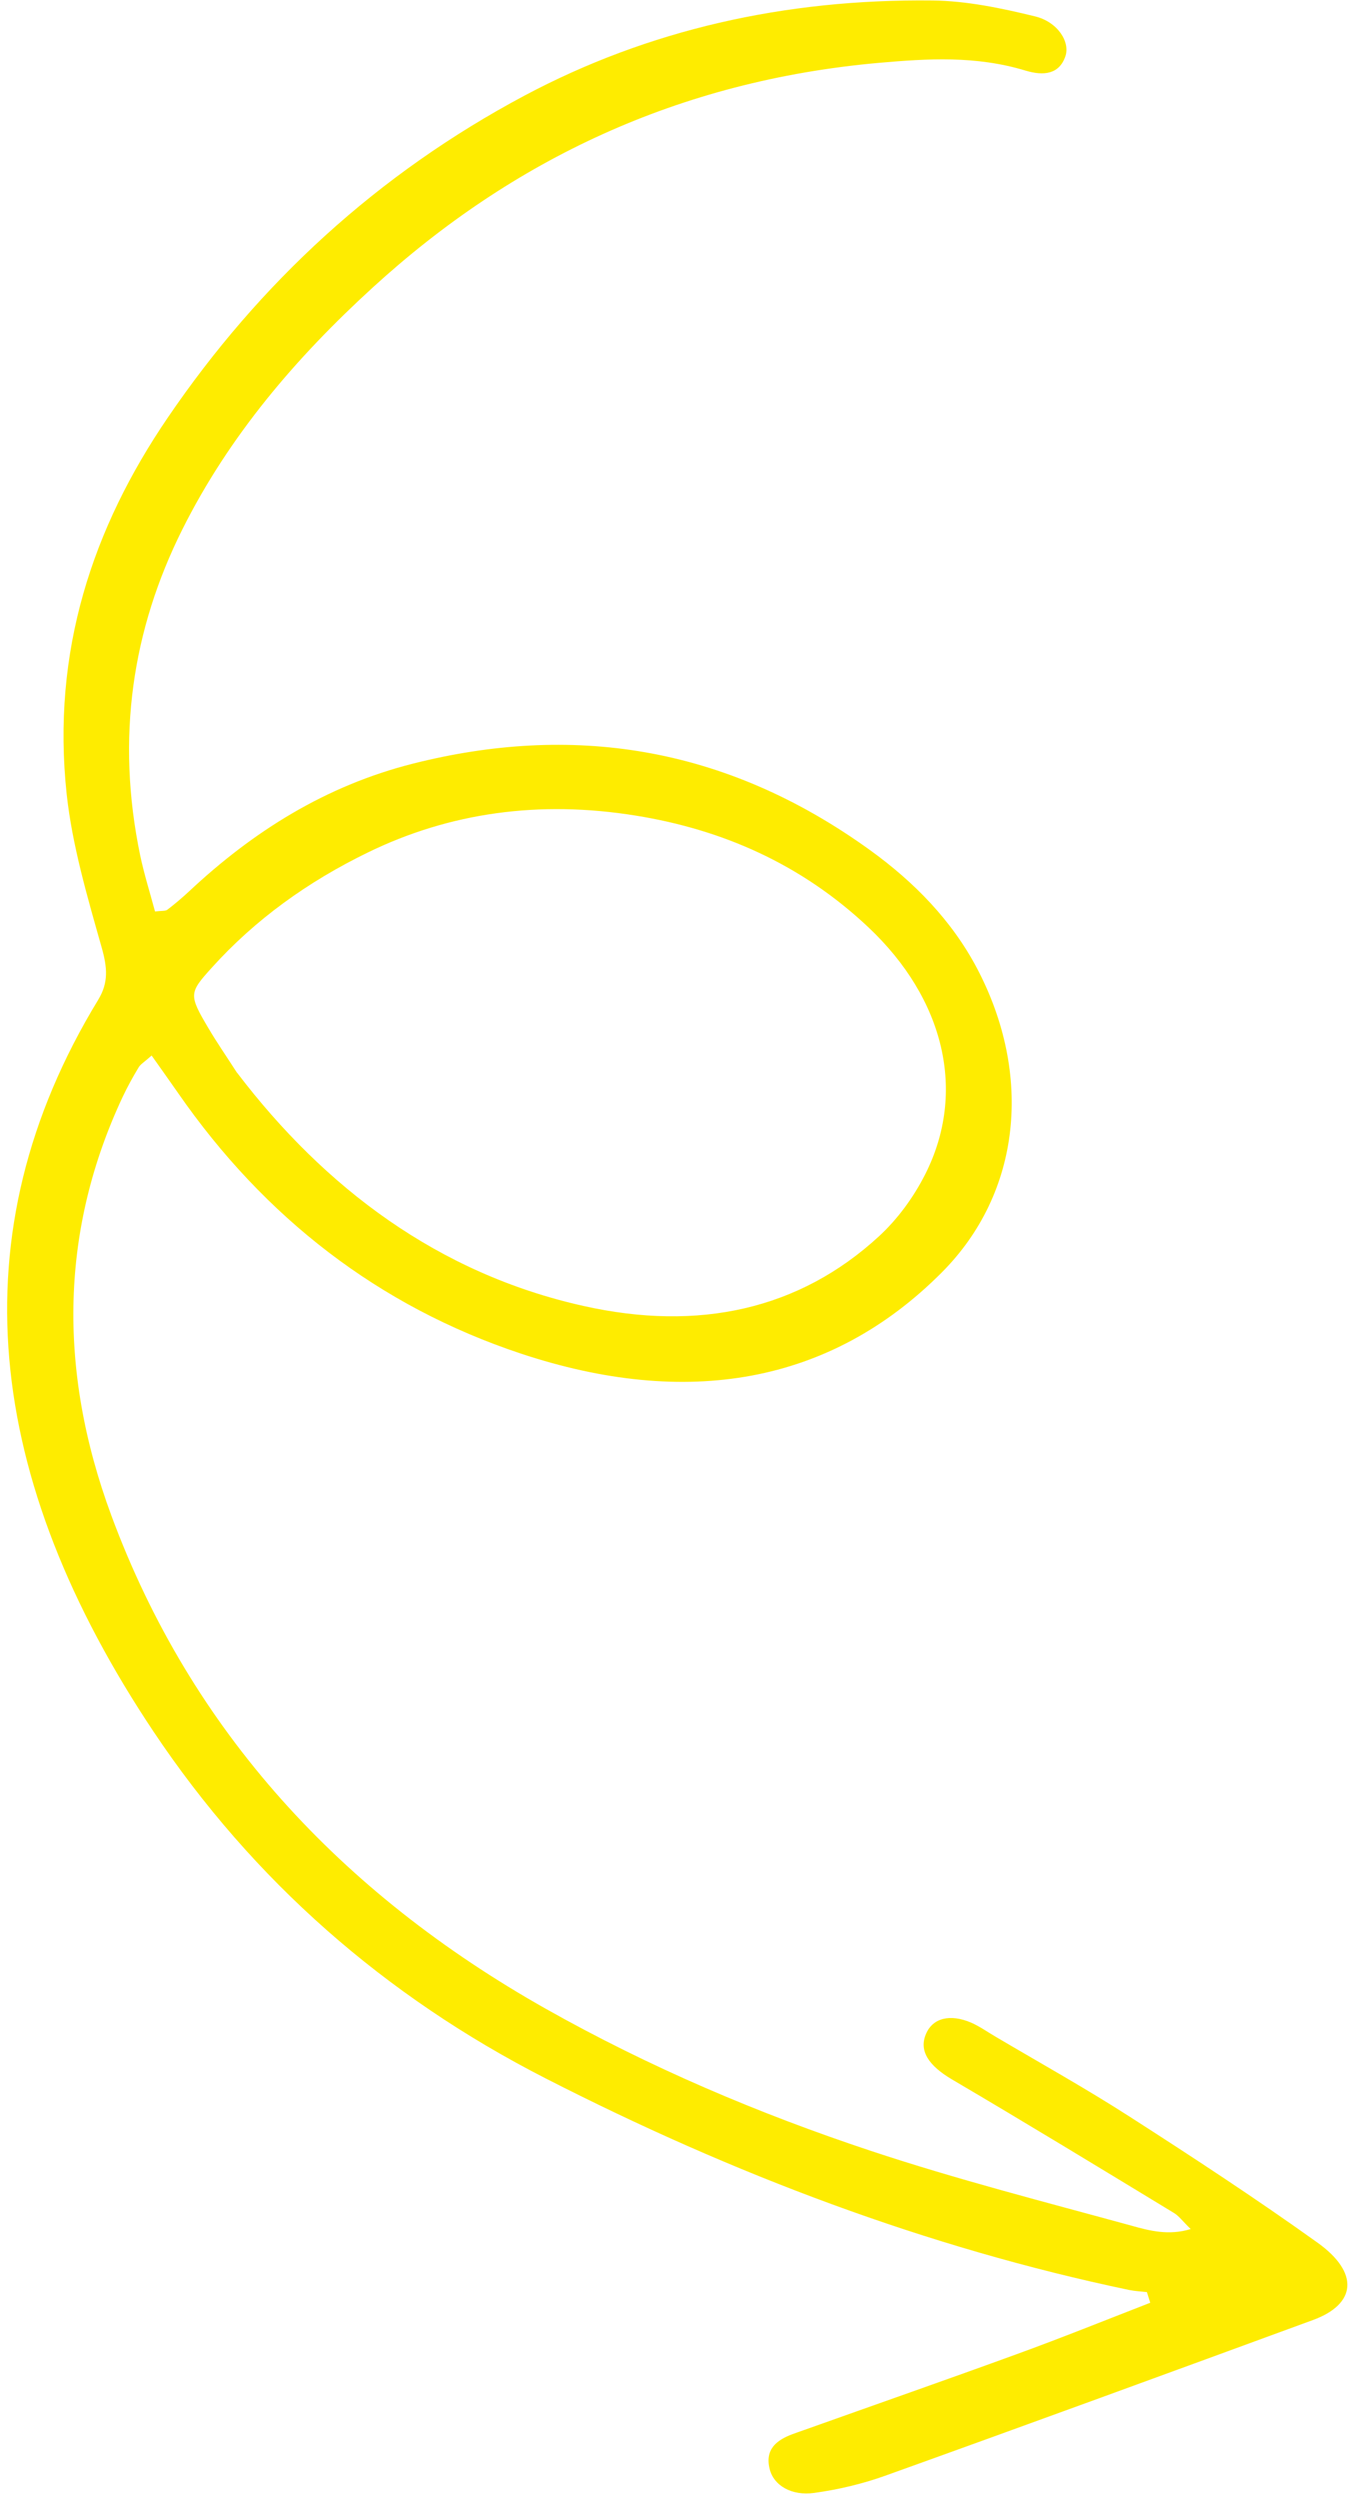 <svg width="134" height="248" viewBox="0 0 134 248" fill="none" xmlns="http://www.w3.org/2000/svg">
<path d="M114.165 228.443C109.761 230.152 105.382 231.92 100.926 233.538C93.92 236.091 86.862 238.553 79.83 241.06C79.429 241.205 79.029 241.335 78.642 241.482C77.093 242.069 75.908 242.965 76.395 244.934C76.788 246.548 78.545 247.623 80.824 247.304C83.245 246.969 85.636 246.399 87.871 245.597C102.051 240.509 116.193 235.333 130.322 230.154C134.635 228.577 134.952 225.467 130.78 222.481C124.685 218.119 118.407 214.008 112.098 209.959C107.761 207.173 103.268 204.671 98.838 202.057C98.033 201.587 97.247 201.026 96.409 200.658C94.293 199.748 92.597 200.2 91.925 201.744C91.176 203.449 92.181 204.917 94.484 206.28C101.861 210.616 109.188 215.078 116.516 219.527C117.006 219.819 117.373 220.332 118.188 221.129C116.017 221.793 114.104 221.298 112.359 220.807C103.686 218.43 94.976 216.209 86.412 213.364C75.333 209.686 64.485 205.089 54.138 199.256C33.826 187.794 18.97 171.727 11.054 150.347C5.624 135.683 6.102 121.733 12.192 108.782C12.666 107.785 13.194 106.825 13.763 105.885C13.963 105.556 14.339 105.353 15.048 104.709C15.976 106.027 16.841 107.226 17.677 108.432C26.262 120.81 37.621 129.6 51.697 134.279C68.149 139.738 82.414 137.318 93.45 126.262C101.399 118.316 102.52 106.58 96.973 96.05C94.467 91.308 90.745 87.509 86.385 84.354C71.773 73.799 56.515 71.844 41.02 75.747C32.289 77.948 25.079 82.521 18.797 88.399C18.103 89.045 17.368 89.671 16.607 90.251C16.416 90.392 16.054 90.34 15.389 90.423C14.895 88.588 14.316 86.751 13.922 84.893C11.473 73.149 13.161 62.409 18.091 52.538C22.754 43.215 29.4 35.454 37.031 28.493C50.832 15.892 67.309 8.01 87.246 6.234C92.047 5.815 96.841 5.502 101.808 7.008C103.607 7.549 105.134 7.364 105.747 5.594C106.243 4.167 104.998 2.183 102.75 1.628C99.392 0.806 95.903 0.081 92.574 0.049C77.882 -0.125 64.298 2.973 52.067 9.482C37.509 17.237 25.785 28.02 16.649 41.436C9.204 52.356 5.091 64.607 6.623 78.825C7.174 83.865 8.664 88.952 10.087 93.974C10.656 95.985 10.789 97.471 9.743 99.191C-4.403 122.409 -1.464 146.775 15.243 171.785C25.134 186.577 38.223 198.035 54.141 206.173C72.797 215.712 92.049 222.976 112.068 227.171C112.652 227.29 113.24 227.315 113.841 227.382C113.962 227.756 114.069 228.127 114.19 228.501L114.165 228.443ZM23.53 106.429C22.374 104.637 21.485 103.353 20.711 102.036C18.722 98.686 18.76 98.503 20.998 96.024C25.34 91.204 30.582 87.453 36.51 84.57C44.615 80.619 53.521 79.357 63.137 80.916C71.68 82.295 79.512 85.699 86.182 91.978C93.749 99.096 95.963 108.334 91.84 116.483C90.68 118.778 89.09 120.954 87.215 122.673C79.331 129.913 69.35 132.118 57.904 129.552C43.511 126.345 32.236 117.841 23.544 106.432L23.53 106.429Z" fill="#FEEC00"/>
</svg>
